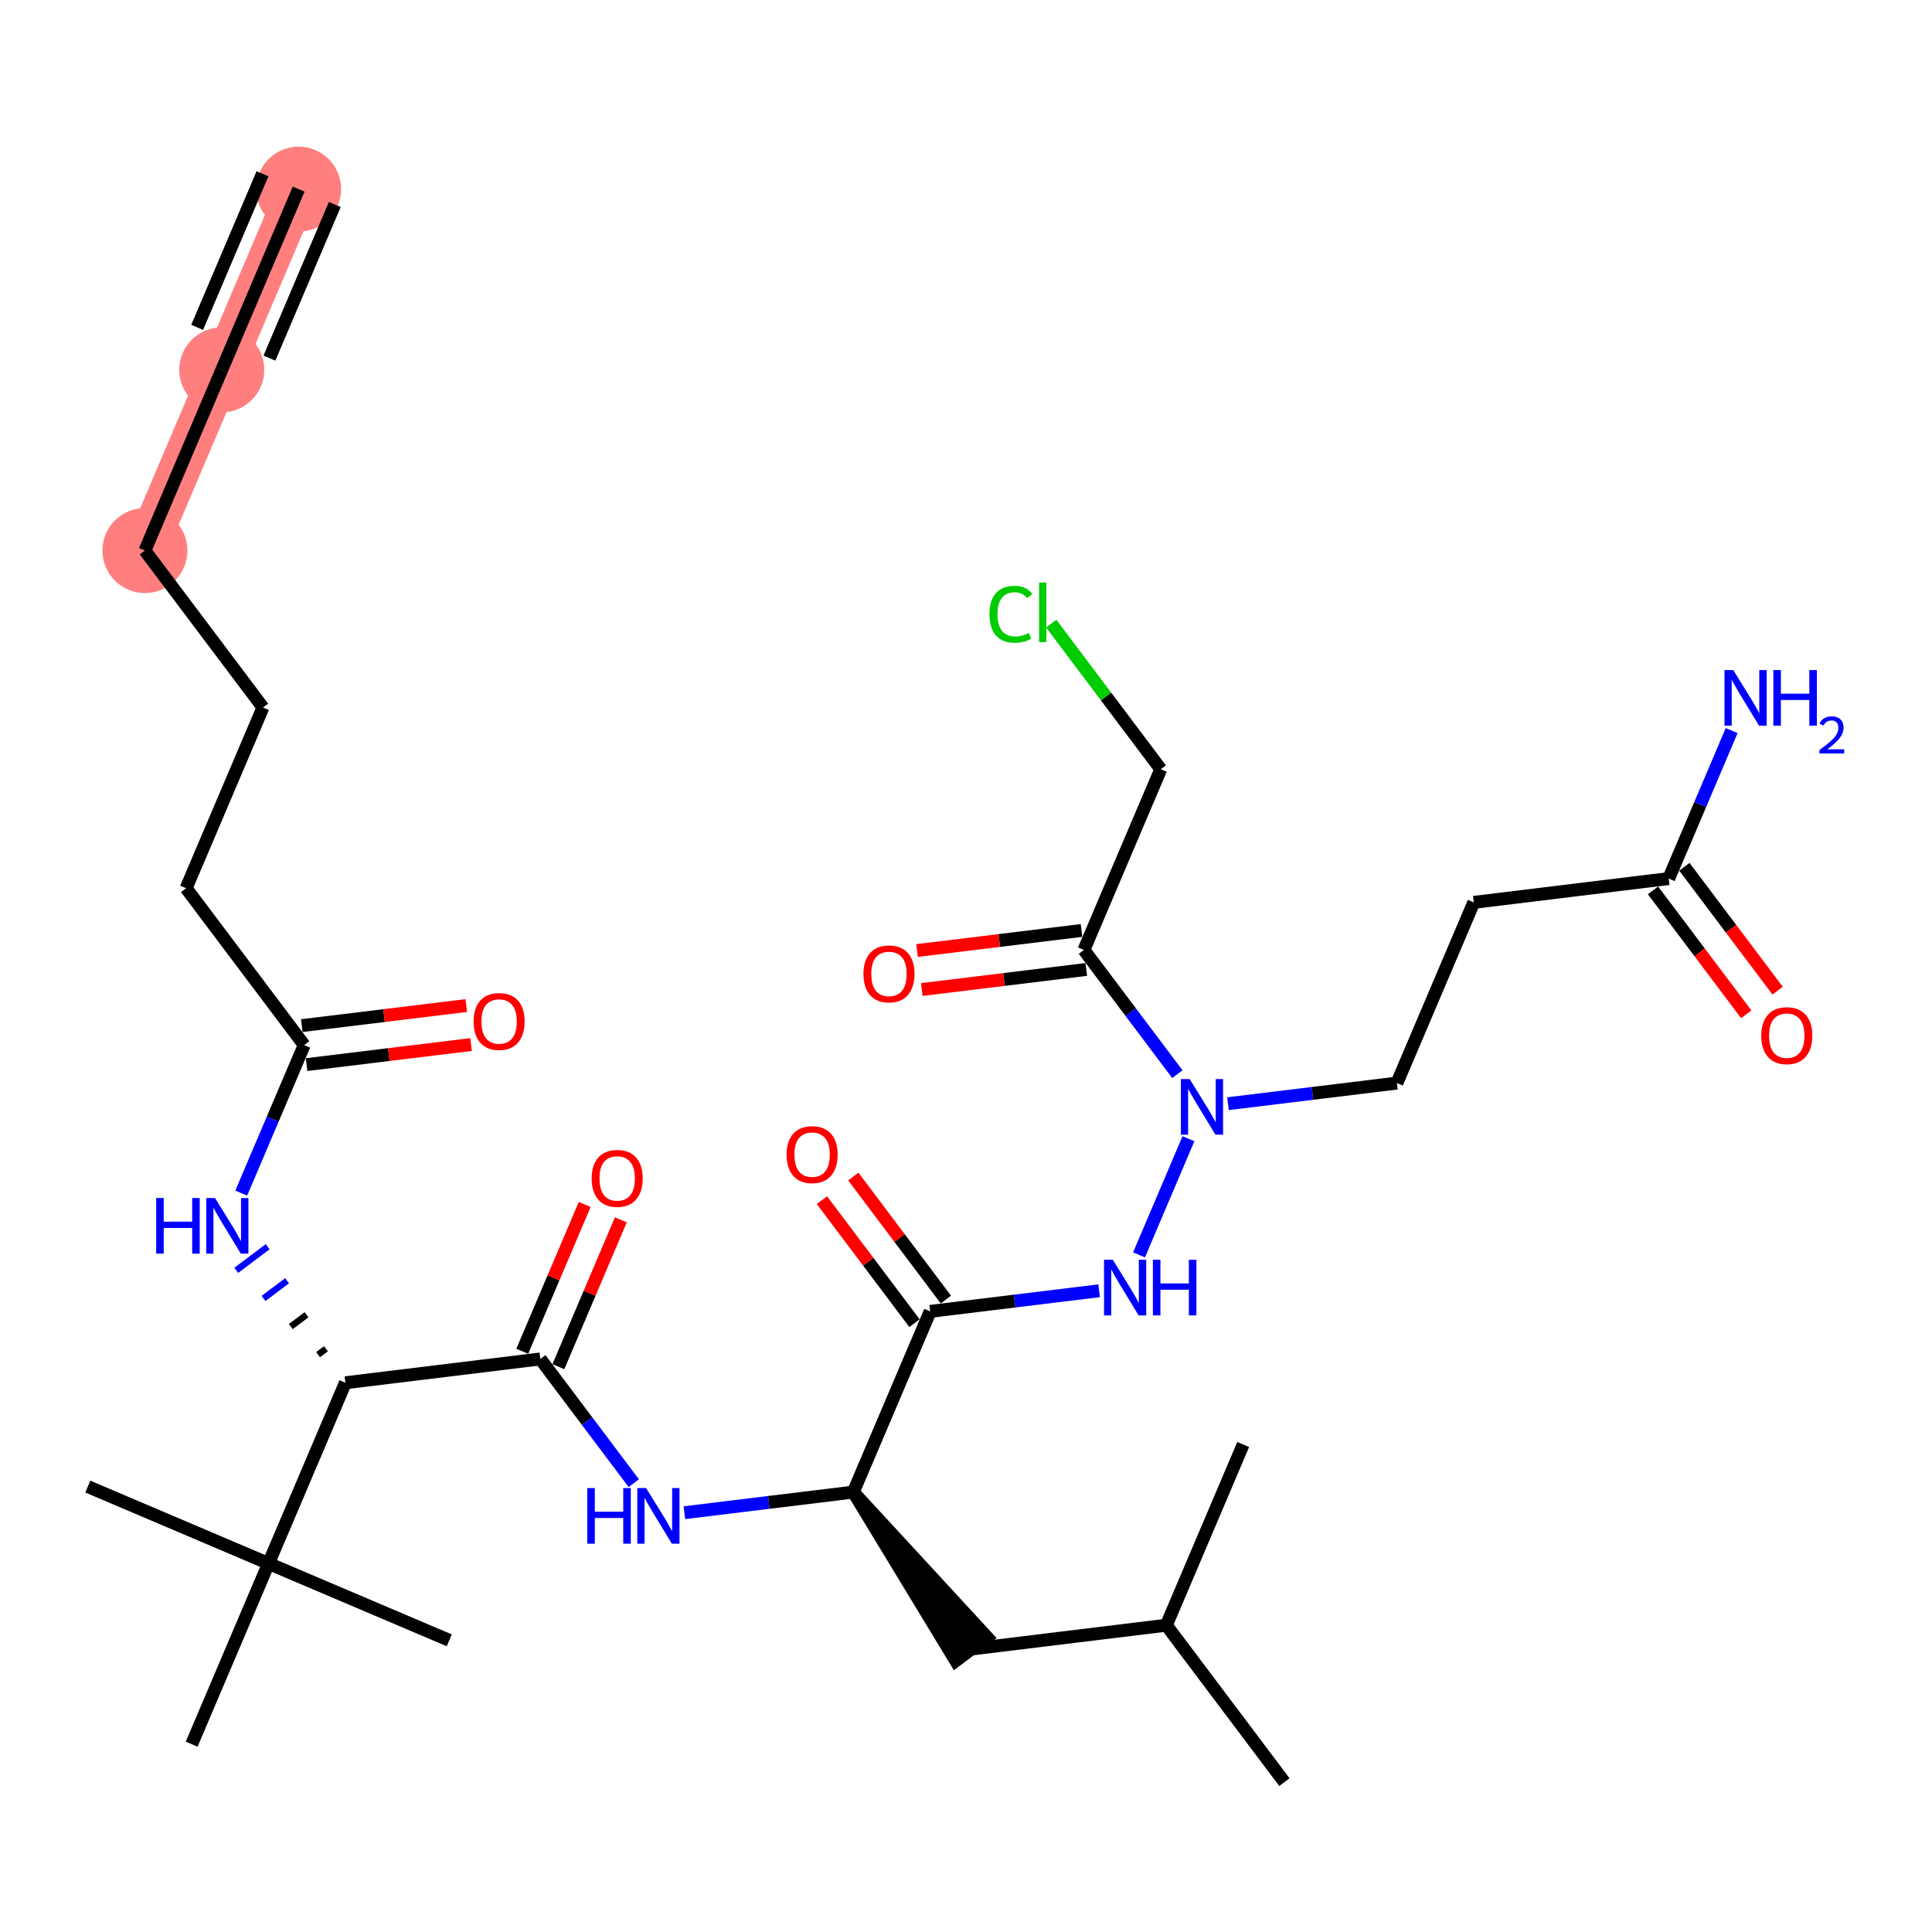 <?xml version='1.0' encoding='iso-8859-1'?>
<svg version='1.1' baseProfile='full'
              xmlns='http://www.w3.org/2000/svg'
                      xmlns:rdkit='http://www.rdkit.org/xml'
                      xmlns:xlink='http://www.w3.org/1999/xlink'
                  xml:space='preserve'
width='300px' height='300px' viewBox='0 0 300 300'>
<!-- END OF HEADER -->
<rect style='opacity:1.0;fill:#FFFFFF;stroke:none' width='300' height='300' x='0' y='0'> </rect>
<rect style='opacity:1.0;fill:#FFFFFF;stroke:none' width='300' height='300' x='0' y='0'> </rect>
<path d='M 46.371,29.369 L 34.436,57.43' style='fill:none;fill-rule:evenodd;stroke:#FF7F7F;stroke-width:6.5px;stroke-linecap:butt;stroke-linejoin:miter;stroke-opacity:1' />
<path d='M 34.436,57.43 L 22.501,85.491' style='fill:none;fill-rule:evenodd;stroke:#FF7F7F;stroke-width:6.5px;stroke-linecap:butt;stroke-linejoin:miter;stroke-opacity:1' />
<ellipse cx='46.371' cy='29.369' rx='6.099' ry='6.099'  style='fill:#FF7F7F;fill-rule:evenodd;stroke:#FF7F7F;stroke-width:1.0px;stroke-linecap:butt;stroke-linejoin:miter;stroke-opacity:1' />
<ellipse cx='34.436' cy='57.43' rx='6.099' ry='6.099'  style='fill:#FF7F7F;fill-rule:evenodd;stroke:#FF7F7F;stroke-width:1.0px;stroke-linecap:butt;stroke-linejoin:miter;stroke-opacity:1' />
<ellipse cx='22.501' cy='85.491' rx='6.099' ry='6.099'  style='fill:#FF7F7F;fill-rule:evenodd;stroke:#FF7F7F;stroke-width:1.0px;stroke-linecap:butt;stroke-linejoin:miter;stroke-opacity:1' />
<path class='bond-0 atom-0 atom-1' d='M 46.371,29.369 L 34.436,57.43' style='fill:none;fill-rule:evenodd;stroke:#000000;stroke-width:2.0px;stroke-linecap:butt;stroke-linejoin:miter;stroke-opacity:1' />
<path class='bond-0 atom-0 atom-1' d='M 40.759,26.982 L 30.614,50.834' style='fill:none;fill-rule:evenodd;stroke:#000000;stroke-width:2.0px;stroke-linecap:butt;stroke-linejoin:miter;stroke-opacity:1' />
<path class='bond-0 atom-0 atom-1' d='M 51.983,31.756 L 41.839,55.608' style='fill:none;fill-rule:evenodd;stroke:#000000;stroke-width:2.0px;stroke-linecap:butt;stroke-linejoin:miter;stroke-opacity:1' />
<path class='bond-1 atom-1 atom-2' d='M 34.436,57.43 L 22.501,85.491' style='fill:none;fill-rule:evenodd;stroke:#000000;stroke-width:2.0px;stroke-linecap:butt;stroke-linejoin:miter;stroke-opacity:1' />
<path class='bond-2 atom-2 atom-3' d='M 22.501,85.491 L 40.835,109.858' style='fill:none;fill-rule:evenodd;stroke:#000000;stroke-width:2.0px;stroke-linecap:butt;stroke-linejoin:miter;stroke-opacity:1' />
<path class='bond-3 atom-3 atom-4' d='M 40.835,109.858 L 28.9,137.919' style='fill:none;fill-rule:evenodd;stroke:#000000;stroke-width:2.0px;stroke-linecap:butt;stroke-linejoin:miter;stroke-opacity:1' />
<path class='bond-4 atom-4 atom-5' d='M 28.9,137.919 L 47.234,162.285' style='fill:none;fill-rule:evenodd;stroke:#000000;stroke-width:2.0px;stroke-linecap:butt;stroke-linejoin:miter;stroke-opacity:1' />
<path class='bond-5 atom-5 atom-6' d='M 47.603,165.312 L 60.374,163.753' style='fill:none;fill-rule:evenodd;stroke:#000000;stroke-width:2.0px;stroke-linecap:butt;stroke-linejoin:miter;stroke-opacity:1' />
<path class='bond-5 atom-5 atom-6' d='M 60.374,163.753 L 73.146,162.195' style='fill:none;fill-rule:evenodd;stroke:#FF0000;stroke-width:2.0px;stroke-linecap:butt;stroke-linejoin:miter;stroke-opacity:1' />
<path class='bond-5 atom-5 atom-6' d='M 46.864,159.258 L 59.636,157.7' style='fill:none;fill-rule:evenodd;stroke:#000000;stroke-width:2.0px;stroke-linecap:butt;stroke-linejoin:miter;stroke-opacity:1' />
<path class='bond-5 atom-5 atom-6' d='M 59.636,157.7 L 72.407,156.141' style='fill:none;fill-rule:evenodd;stroke:#FF0000;stroke-width:2.0px;stroke-linecap:butt;stroke-linejoin:miter;stroke-opacity:1' />
<path class='bond-6 atom-5 atom-7' d='M 47.234,162.285 L 42.346,173.775' style='fill:none;fill-rule:evenodd;stroke:#000000;stroke-width:2.0px;stroke-linecap:butt;stroke-linejoin:miter;stroke-opacity:1' />
<path class='bond-6 atom-5 atom-7' d='M 42.346,173.775 L 37.459,185.266' style='fill:none;fill-rule:evenodd;stroke:#0000FF;stroke-width:2.0px;stroke-linecap:butt;stroke-linejoin:miter;stroke-opacity:1' />
<path class='bond-7 atom-8 atom-7' d='M 50.614,209.433 L 49.395,210.349' style='fill:none;fill-rule:evenodd;stroke:#000000;stroke-width:1.0px;stroke-linecap:butt;stroke-linejoin:miter;stroke-opacity:1' />
<path class='bond-7 atom-8 atom-7' d='M 47.595,204.153 L 45.158,205.986' style='fill:none;fill-rule:evenodd;stroke:#000000;stroke-width:1.0px;stroke-linecap:butt;stroke-linejoin:miter;stroke-opacity:1' />
<path class='bond-7 atom-8 atom-7' d='M 44.576,198.873 L 40.921,201.623' style='fill:none;fill-rule:evenodd;stroke:#0000FF;stroke-width:1.0px;stroke-linecap:butt;stroke-linejoin:miter;stroke-opacity:1' />
<path class='bond-7 atom-8 atom-7' d='M 41.558,193.593 L 36.684,197.26' style='fill:none;fill-rule:evenodd;stroke:#0000FF;stroke-width:1.0px;stroke-linecap:butt;stroke-linejoin:miter;stroke-opacity:1' />
<path class='bond-8 atom-8 atom-9' d='M 53.632,214.713 L 83.901,211.018' style='fill:none;fill-rule:evenodd;stroke:#000000;stroke-width:2.0px;stroke-linecap:butt;stroke-linejoin:miter;stroke-opacity:1' />
<path class='bond-29 atom-8 atom-30' d='M 53.632,214.713 L 41.697,242.774' style='fill:none;fill-rule:evenodd;stroke:#000000;stroke-width:2.0px;stroke-linecap:butt;stroke-linejoin:miter;stroke-opacity:1' />
<path class='bond-9 atom-9 atom-10' d='M 86.707,212.212 L 91.556,200.813' style='fill:none;fill-rule:evenodd;stroke:#000000;stroke-width:2.0px;stroke-linecap:butt;stroke-linejoin:miter;stroke-opacity:1' />
<path class='bond-9 atom-9 atom-10' d='M 91.556,200.813 L 96.404,189.414' style='fill:none;fill-rule:evenodd;stroke:#FF0000;stroke-width:2.0px;stroke-linecap:butt;stroke-linejoin:miter;stroke-opacity:1' />
<path class='bond-9 atom-9 atom-10' d='M 81.095,209.825 L 85.944,198.426' style='fill:none;fill-rule:evenodd;stroke:#000000;stroke-width:2.0px;stroke-linecap:butt;stroke-linejoin:miter;stroke-opacity:1' />
<path class='bond-9 atom-9 atom-10' d='M 85.944,198.426 L 90.792,187.027' style='fill:none;fill-rule:evenodd;stroke:#FF0000;stroke-width:2.0px;stroke-linecap:butt;stroke-linejoin:miter;stroke-opacity:1' />
<path class='bond-10 atom-9 atom-11' d='M 83.901,211.018 L 91.157,220.661' style='fill:none;fill-rule:evenodd;stroke:#000000;stroke-width:2.0px;stroke-linecap:butt;stroke-linejoin:miter;stroke-opacity:1' />
<path class='bond-10 atom-9 atom-11' d='M 91.157,220.661 L 98.413,230.305' style='fill:none;fill-rule:evenodd;stroke:#0000FF;stroke-width:2.0px;stroke-linecap:butt;stroke-linejoin:miter;stroke-opacity:1' />
<path class='bond-11 atom-11 atom-12' d='M 106.273,234.892 L 119.388,233.291' style='fill:none;fill-rule:evenodd;stroke:#0000FF;stroke-width:2.0px;stroke-linecap:butt;stroke-linejoin:miter;stroke-opacity:1' />
<path class='bond-11 atom-11 atom-12' d='M 119.388,233.291 L 132.504,231.691' style='fill:none;fill-rule:evenodd;stroke:#000000;stroke-width:2.0px;stroke-linecap:butt;stroke-linejoin:miter;stroke-opacity:1' />
<path class='bond-12 atom-12 atom-13' d='M 132.504,231.691 L 148.402,257.891 L 153.275,254.224 Z' style='fill:#000000;fill-rule:evenodd;fill-opacity:1;stroke:#000000;stroke-width:2.0px;stroke-linecap:butt;stroke-linejoin:miter;stroke-opacity:1;' />
<path class='bond-16 atom-12 atom-17' d='M 132.504,231.691 L 144.439,203.63' style='fill:none;fill-rule:evenodd;stroke:#000000;stroke-width:2.0px;stroke-linecap:butt;stroke-linejoin:miter;stroke-opacity:1' />
<path class='bond-13 atom-13 atom-14' d='M 150.838,256.057 L 181.107,252.363' style='fill:none;fill-rule:evenodd;stroke:#000000;stroke-width:2.0px;stroke-linecap:butt;stroke-linejoin:miter;stroke-opacity:1' />
<path class='bond-14 atom-14 atom-15' d='M 181.107,252.363 L 199.441,276.729' style='fill:none;fill-rule:evenodd;stroke:#000000;stroke-width:2.0px;stroke-linecap:butt;stroke-linejoin:miter;stroke-opacity:1' />
<path class='bond-15 atom-14 atom-16' d='M 181.107,252.363 L 193.042,224.302' style='fill:none;fill-rule:evenodd;stroke:#000000;stroke-width:2.0px;stroke-linecap:butt;stroke-linejoin:miter;stroke-opacity:1' />
<path class='bond-17 atom-17 atom-18' d='M 146.876,201.796 L 139.689,192.245' style='fill:none;fill-rule:evenodd;stroke:#000000;stroke-width:2.0px;stroke-linecap:butt;stroke-linejoin:miter;stroke-opacity:1' />
<path class='bond-17 atom-17 atom-18' d='M 139.689,192.245 L 132.502,182.693' style='fill:none;fill-rule:evenodd;stroke:#FF0000;stroke-width:2.0px;stroke-linecap:butt;stroke-linejoin:miter;stroke-opacity:1' />
<path class='bond-17 atom-17 atom-18' d='M 142.003,205.463 L 134.816,195.911' style='fill:none;fill-rule:evenodd;stroke:#000000;stroke-width:2.0px;stroke-linecap:butt;stroke-linejoin:miter;stroke-opacity:1' />
<path class='bond-17 atom-17 atom-18' d='M 134.816,195.911 L 127.629,186.36' style='fill:none;fill-rule:evenodd;stroke:#FF0000;stroke-width:2.0px;stroke-linecap:butt;stroke-linejoin:miter;stroke-opacity:1' />
<path class='bond-18 atom-17 atom-19' d='M 144.439,203.63 L 157.555,202.029' style='fill:none;fill-rule:evenodd;stroke:#000000;stroke-width:2.0px;stroke-linecap:butt;stroke-linejoin:miter;stroke-opacity:1' />
<path class='bond-18 atom-17 atom-19' d='M 157.555,202.029 L 170.671,200.428' style='fill:none;fill-rule:evenodd;stroke:#0000FF;stroke-width:2.0px;stroke-linecap:butt;stroke-linejoin:miter;stroke-opacity:1' />
<path class='bond-19 atom-19 atom-20' d='M 176.869,194.855 L 184.542,176.817' style='fill:none;fill-rule:evenodd;stroke:#0000FF;stroke-width:2.0px;stroke-linecap:butt;stroke-linejoin:miter;stroke-opacity:1' />
<path class='bond-20 atom-20 atom-21' d='M 190.681,171.382 L 203.797,169.781' style='fill:none;fill-rule:evenodd;stroke:#0000FF;stroke-width:2.0px;stroke-linecap:butt;stroke-linejoin:miter;stroke-opacity:1' />
<path class='bond-20 atom-20 atom-21' d='M 203.797,169.781 L 216.913,168.18' style='fill:none;fill-rule:evenodd;stroke:#000000;stroke-width:2.0px;stroke-linecap:butt;stroke-linejoin:miter;stroke-opacity:1' />
<path class='bond-25 atom-20 atom-26' d='M 182.821,166.794 L 175.565,157.151' style='fill:none;fill-rule:evenodd;stroke:#0000FF;stroke-width:2.0px;stroke-linecap:butt;stroke-linejoin:miter;stroke-opacity:1' />
<path class='bond-25 atom-20 atom-26' d='M 175.565,157.151 L 168.31,147.508' style='fill:none;fill-rule:evenodd;stroke:#000000;stroke-width:2.0px;stroke-linecap:butt;stroke-linejoin:miter;stroke-opacity:1' />
<path class='bond-21 atom-21 atom-22' d='M 216.913,168.18 L 228.848,140.119' style='fill:none;fill-rule:evenodd;stroke:#000000;stroke-width:2.0px;stroke-linecap:butt;stroke-linejoin:miter;stroke-opacity:1' />
<path class='bond-22 atom-22 atom-23' d='M 228.848,140.119 L 259.117,136.425' style='fill:none;fill-rule:evenodd;stroke:#000000;stroke-width:2.0px;stroke-linecap:butt;stroke-linejoin:miter;stroke-opacity:1' />
<path class='bond-23 atom-23 atom-24' d='M 259.117,136.425 L 264.004,124.935' style='fill:none;fill-rule:evenodd;stroke:#000000;stroke-width:2.0px;stroke-linecap:butt;stroke-linejoin:miter;stroke-opacity:1' />
<path class='bond-23 atom-23 atom-24' d='M 264.004,124.935 L 268.891,113.444' style='fill:none;fill-rule:evenodd;stroke:#0000FF;stroke-width:2.0px;stroke-linecap:butt;stroke-linejoin:miter;stroke-opacity:1' />
<path class='bond-24 atom-23 atom-25' d='M 256.68,138.258 L 263.917,147.877' style='fill:none;fill-rule:evenodd;stroke:#000000;stroke-width:2.0px;stroke-linecap:butt;stroke-linejoin:miter;stroke-opacity:1' />
<path class='bond-24 atom-23 atom-25' d='M 263.917,147.877 L 271.155,157.496' style='fill:none;fill-rule:evenodd;stroke:#FF0000;stroke-width:2.0px;stroke-linecap:butt;stroke-linejoin:miter;stroke-opacity:1' />
<path class='bond-24 atom-23 atom-25' d='M 261.553,134.592 L 268.791,144.21' style='fill:none;fill-rule:evenodd;stroke:#000000;stroke-width:2.0px;stroke-linecap:butt;stroke-linejoin:miter;stroke-opacity:1' />
<path class='bond-24 atom-23 atom-25' d='M 268.791,144.21 L 276.028,153.829' style='fill:none;fill-rule:evenodd;stroke:#FF0000;stroke-width:2.0px;stroke-linecap:butt;stroke-linejoin:miter;stroke-opacity:1' />
<path class='bond-26 atom-26 atom-27' d='M 167.94,144.481 L 155.169,146.04' style='fill:none;fill-rule:evenodd;stroke:#000000;stroke-width:2.0px;stroke-linecap:butt;stroke-linejoin:miter;stroke-opacity:1' />
<path class='bond-26 atom-26 atom-27' d='M 155.169,146.04 L 142.398,147.598' style='fill:none;fill-rule:evenodd;stroke:#FF0000;stroke-width:2.0px;stroke-linecap:butt;stroke-linejoin:miter;stroke-opacity:1' />
<path class='bond-26 atom-26 atom-27' d='M 168.679,150.535 L 155.908,152.094' style='fill:none;fill-rule:evenodd;stroke:#000000;stroke-width:2.0px;stroke-linecap:butt;stroke-linejoin:miter;stroke-opacity:1' />
<path class='bond-26 atom-26 atom-27' d='M 155.908,152.094 L 143.137,153.652' style='fill:none;fill-rule:evenodd;stroke:#FF0000;stroke-width:2.0px;stroke-linecap:butt;stroke-linejoin:miter;stroke-opacity:1' />
<path class='bond-27 atom-26 atom-28' d='M 168.31,147.508 L 180.245,119.447' style='fill:none;fill-rule:evenodd;stroke:#000000;stroke-width:2.0px;stroke-linecap:butt;stroke-linejoin:miter;stroke-opacity:1' />
<path class='bond-28 atom-28 atom-29' d='M 180.245,119.447 L 171.74,108.143' style='fill:none;fill-rule:evenodd;stroke:#000000;stroke-width:2.0px;stroke-linecap:butt;stroke-linejoin:miter;stroke-opacity:1' />
<path class='bond-28 atom-28 atom-29' d='M 171.74,108.143 L 163.234,96.839' style='fill:none;fill-rule:evenodd;stroke:#00CC00;stroke-width:2.0px;stroke-linecap:butt;stroke-linejoin:miter;stroke-opacity:1' />
<path class='bond-30 atom-30 atom-31' d='M 41.697,242.774 L 69.758,254.709' style='fill:none;fill-rule:evenodd;stroke:#000000;stroke-width:2.0px;stroke-linecap:butt;stroke-linejoin:miter;stroke-opacity:1' />
<path class='bond-31 atom-30 atom-32' d='M 41.697,242.774 L 13.636,230.838' style='fill:none;fill-rule:evenodd;stroke:#000000;stroke-width:2.0px;stroke-linecap:butt;stroke-linejoin:miter;stroke-opacity:1' />
<path class='bond-32 atom-30 atom-33' d='M 41.697,242.774 L 29.762,270.834' style='fill:none;fill-rule:evenodd;stroke:#000000;stroke-width:2.0px;stroke-linecap:butt;stroke-linejoin:miter;stroke-opacity:1' />
<path  class='atom-6' d='M 73.538 158.615
Q 73.538 156.542, 74.563 155.383
Q 75.588 154.224, 77.503 154.224
Q 79.418 154.224, 80.442 155.383
Q 81.467 156.542, 81.467 158.615
Q 81.467 160.713, 80.43 161.909
Q 79.393 163.092, 77.503 163.092
Q 75.6 163.092, 74.563 161.909
Q 73.538 160.725, 73.538 158.615
M 77.503 162.116
Q 78.82 162.116, 79.528 161.238
Q 80.247 160.347, 80.247 158.615
Q 80.247 156.92, 79.528 156.066
Q 78.82 155.2, 77.503 155.2
Q 76.185 155.2, 75.466 156.054
Q 74.758 156.908, 74.758 158.615
Q 74.758 160.359, 75.466 161.238
Q 76.185 162.116, 77.503 162.116
' fill='#FF0000'/>
<path  class='atom-7' d='M 24.254 186.028
L 25.425 186.028
L 25.425 189.7
L 29.84 189.7
L 29.84 186.028
L 31.011 186.028
L 31.011 194.664
L 29.84 194.664
L 29.84 190.675
L 25.425 190.675
L 25.425 194.664
L 24.254 194.664
L 24.254 186.028
' fill='#0000FF'/>
<path  class='atom-7' d='M 33.39 186.028
L 36.219 190.602
Q 36.5 191.053, 36.951 191.871
Q 37.403 192.688, 37.427 192.737
L 37.427 186.028
L 38.574 186.028
L 38.574 194.664
L 37.39 194.664
L 34.353 189.663
Q 33.999 189.078, 33.621 188.407
Q 33.255 187.736, 33.146 187.528
L 33.146 194.664
L 32.023 194.664
L 32.023 186.028
L 33.39 186.028
' fill='#0000FF'/>
<path  class='atom-10' d='M 91.872 182.982
Q 91.872 180.908, 92.897 179.749
Q 93.922 178.591, 95.837 178.591
Q 97.752 178.591, 98.776 179.749
Q 99.801 180.908, 99.801 182.982
Q 99.801 185.08, 98.764 186.275
Q 97.727 187.458, 95.837 187.458
Q 93.934 187.458, 92.897 186.275
Q 91.872 185.092, 91.872 182.982
M 95.837 186.482
Q 97.154 186.482, 97.861 185.604
Q 98.581 184.714, 98.581 182.982
Q 98.581 181.286, 97.861 180.433
Q 97.154 179.567, 95.837 179.567
Q 94.519 179.567, 93.8 180.42
Q 93.092 181.274, 93.092 182.982
Q 93.092 184.726, 93.8 185.604
Q 94.519 186.482, 95.837 186.482
' fill='#FF0000'/>
<path  class='atom-11' d='M 91.191 231.067
L 92.362 231.067
L 92.362 234.738
L 96.777 234.738
L 96.777 231.067
L 97.948 231.067
L 97.948 239.703
L 96.777 239.703
L 96.777 235.714
L 92.362 235.714
L 92.362 239.703
L 91.191 239.703
L 91.191 231.067
' fill='#0000FF'/>
<path  class='atom-11' d='M 100.326 231.067
L 103.156 235.641
Q 103.437 236.092, 103.888 236.91
Q 104.339 237.727, 104.364 237.776
L 104.364 231.067
L 105.51 231.067
L 105.51 239.703
L 104.327 239.703
L 101.29 234.702
Q 100.936 234.116, 100.558 233.446
Q 100.192 232.775, 100.082 232.567
L 100.082 239.703
L 98.96 239.703
L 98.96 231.067
L 100.326 231.067
' fill='#0000FF'/>
<path  class='atom-18' d='M 122.141 179.287
Q 122.141 177.214, 123.166 176.055
Q 124.191 174.896, 126.106 174.896
Q 128.021 174.896, 129.045 176.055
Q 130.07 177.214, 130.07 179.287
Q 130.07 181.385, 129.033 182.581
Q 127.996 183.764, 126.106 183.764
Q 124.203 183.764, 123.166 182.581
Q 122.141 181.398, 122.141 179.287
M 126.106 182.788
Q 127.423 182.788, 128.13 181.91
Q 128.85 181.02, 128.85 179.287
Q 128.85 177.592, 128.13 176.738
Q 127.423 175.872, 126.106 175.872
Q 124.788 175.872, 124.069 176.726
Q 123.361 177.58, 123.361 179.287
Q 123.361 181.032, 124.069 181.91
Q 124.788 182.788, 126.106 182.788
' fill='#FF0000'/>
<path  class='atom-19' d='M 172.8 195.617
L 175.629 200.192
Q 175.91 200.643, 176.361 201.46
Q 176.813 202.277, 176.837 202.326
L 176.837 195.617
L 177.983 195.617
L 177.983 204.253
L 176.8 204.253
L 173.763 199.252
Q 173.409 198.667, 173.031 197.996
Q 172.665 197.325, 172.556 197.118
L 172.556 204.253
L 171.433 204.253
L 171.433 195.617
L 172.8 195.617
' fill='#0000FF'/>
<path  class='atom-19' d='M 179.02 195.617
L 180.191 195.617
L 180.191 199.289
L 184.607 199.289
L 184.607 195.617
L 185.778 195.617
L 185.778 204.253
L 184.607 204.253
L 184.607 200.265
L 180.191 200.265
L 180.191 204.253
L 179.02 204.253
L 179.02 195.617
' fill='#0000FF'/>
<path  class='atom-20' d='M 184.735 167.557
L 187.565 172.131
Q 187.845 172.582, 188.296 173.399
Q 188.748 174.216, 188.772 174.265
L 188.772 167.557
L 189.919 167.557
L 189.919 176.192
L 188.735 176.192
L 185.698 171.191
Q 185.345 170.606, 184.966 169.935
Q 184.601 169.264, 184.491 169.057
L 184.491 176.192
L 183.369 176.192
L 183.369 167.557
L 184.735 167.557
' fill='#0000FF'/>
<path  class='atom-24' d='M 269.143 104.046
L 271.973 108.62
Q 272.253 109.072, 272.705 109.889
Q 273.156 110.706, 273.18 110.755
L 273.18 104.046
L 274.327 104.046
L 274.327 112.682
L 273.144 112.682
L 270.107 107.681
Q 269.753 107.096, 269.375 106.425
Q 269.009 105.754, 268.899 105.546
L 268.899 112.682
L 267.777 112.682
L 267.777 104.046
L 269.143 104.046
' fill='#0000FF'/>
<path  class='atom-24' d='M 275.364 104.046
L 276.535 104.046
L 276.535 107.718
L 280.95 107.718
L 280.95 104.046
L 282.121 104.046
L 282.121 112.682
L 280.95 112.682
L 280.95 108.693
L 276.535 108.693
L 276.535 112.682
L 275.364 112.682
L 275.364 104.046
' fill='#0000FF'/>
<path  class='atom-24' d='M 282.54 112.379
Q 282.749 111.84, 283.248 111.542
Q 283.747 111.236, 284.44 111.236
Q 285.301 111.236, 285.784 111.703
Q 286.267 112.17, 286.267 112.999
Q 286.267 113.844, 285.639 114.633
Q 285.019 115.422, 283.731 116.356
L 286.364 116.356
L 286.364 117
L 282.524 117
L 282.524 116.46
Q 283.586 115.704, 284.214 115.14
Q 284.85 114.577, 285.156 114.07
Q 285.462 113.562, 285.462 113.039
Q 285.462 112.492, 285.188 112.186
Q 284.915 111.88, 284.44 111.88
Q 283.981 111.88, 283.675 112.065
Q 283.369 112.25, 283.152 112.661
L 282.54 112.379
' fill='#0000FF'/>
<path  class='atom-25' d='M 273.486 160.816
Q 273.486 158.742, 274.511 157.584
Q 275.536 156.425, 277.451 156.425
Q 279.366 156.425, 280.39 157.584
Q 281.415 158.742, 281.415 160.816
Q 281.415 162.914, 280.378 164.109
Q 279.341 165.292, 277.451 165.292
Q 275.548 165.292, 274.511 164.109
Q 273.486 162.926, 273.486 160.816
M 277.451 164.317
Q 278.768 164.317, 279.475 163.438
Q 280.195 162.548, 280.195 160.816
Q 280.195 159.12, 279.475 158.267
Q 278.768 157.401, 277.451 157.401
Q 276.133 157.401, 275.414 158.254
Q 274.706 159.108, 274.706 160.816
Q 274.706 162.56, 275.414 163.438
Q 276.133 164.317, 277.451 164.317
' fill='#FF0000'/>
<path  class='atom-27' d='M 134.077 151.227
Q 134.077 149.153, 135.101 147.994
Q 136.126 146.836, 138.041 146.836
Q 139.956 146.836, 140.98 147.994
Q 142.005 149.153, 142.005 151.227
Q 142.005 153.325, 140.968 154.52
Q 139.931 155.703, 138.041 155.703
Q 136.138 155.703, 135.101 154.52
Q 134.077 153.337, 134.077 151.227
M 138.041 154.727
Q 139.358 154.727, 140.065 153.849
Q 140.785 152.959, 140.785 151.227
Q 140.785 149.531, 140.065 148.677
Q 139.358 147.811, 138.041 147.811
Q 136.723 147.811, 136.004 148.665
Q 135.296 149.519, 135.296 151.227
Q 135.296 152.971, 136.004 153.849
Q 136.723 154.727, 138.041 154.727
' fill='#FF0000'/>
<path  class='atom-29' d='M 153.641 95.379
Q 153.641 93.233, 154.641 92.11
Q 155.654 90.976, 157.569 90.976
Q 159.35 90.976, 160.301 92.232
L 159.496 92.891
Q 158.801 91.976, 157.569 91.976
Q 156.264 91.976, 155.568 92.854
Q 154.885 93.72, 154.885 95.379
Q 154.885 97.087, 155.593 97.965
Q 156.312 98.843, 157.703 98.843
Q 158.654 98.843, 159.764 98.27
L 160.106 99.185
Q 159.654 99.478, 158.971 99.648
Q 158.288 99.819, 157.532 99.819
Q 155.654 99.819, 154.641 98.673
Q 153.641 97.526, 153.641 95.379
' fill='#00CC00'/>
<path  class='atom-29' d='M 161.35 90.451
L 162.472 90.451
L 162.472 99.709
L 161.35 99.709
L 161.35 90.451
' fill='#00CC00'/>
</svg>
